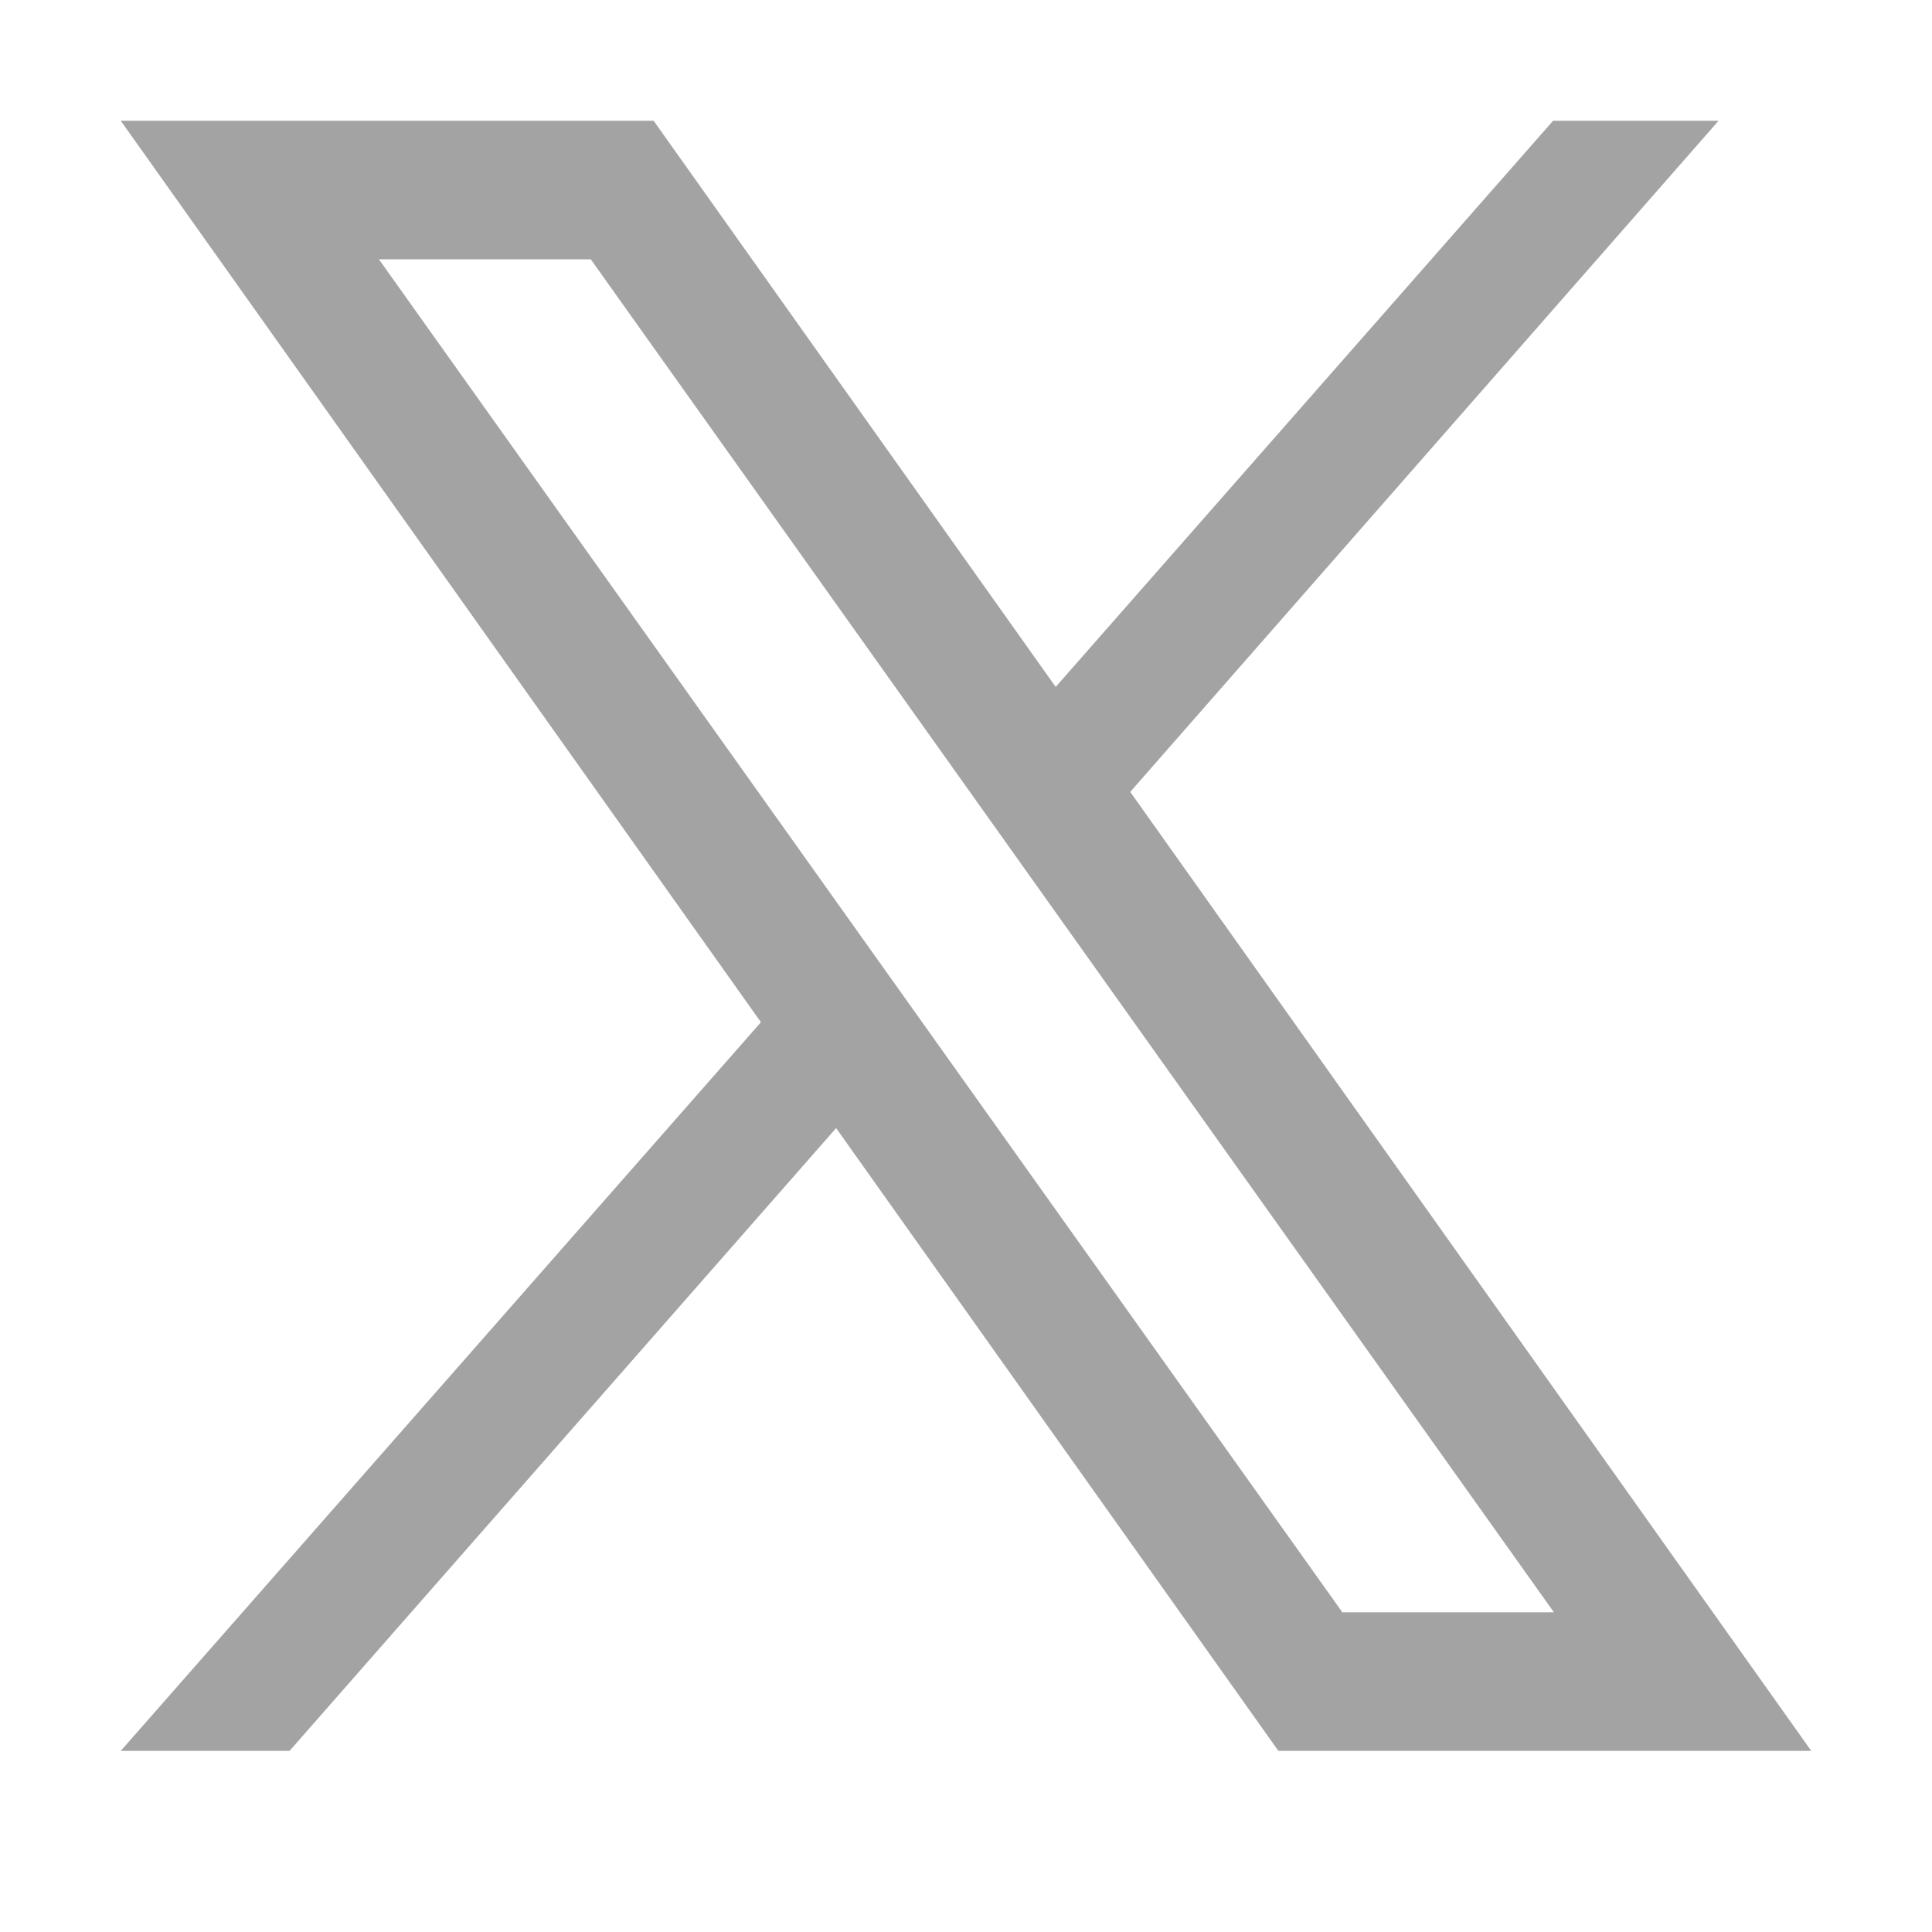 <svg width="32" height="32" viewBox="0 0 32 32" fill="none" xmlns="http://www.w3.org/2000/svg">
<g clip-path="url(#clip0_56_1225)">
<path fill-rule="evenodd" clip-rule="evenodd" d="M30 29H21.174L2 2H10.826L30 29ZM22.229 26.705H25.738L9.785 4.295H6.276L22.243 26.718L22.229 26.705Z" fill="#A3A3A3"/>
<path fill-rule="evenodd" clip-rule="evenodd" d="M4.796 29L14.677 17.741L13.375 16.053L2 29H4.796Z" fill="#A3A3A3"/>
<path fill-rule="evenodd" clip-rule="evenodd" d="M16.568 12.422L17.802 14.164L28.465 2H25.724L16.568 12.422Z" fill="#A3A3A3"/>
</g>
<defs>
<clipPath id="clip0_56_1225">
<rect width="28" height="27" fill="white" transform="translate(2 2)"/>
</clipPath>
</defs>
</svg>
